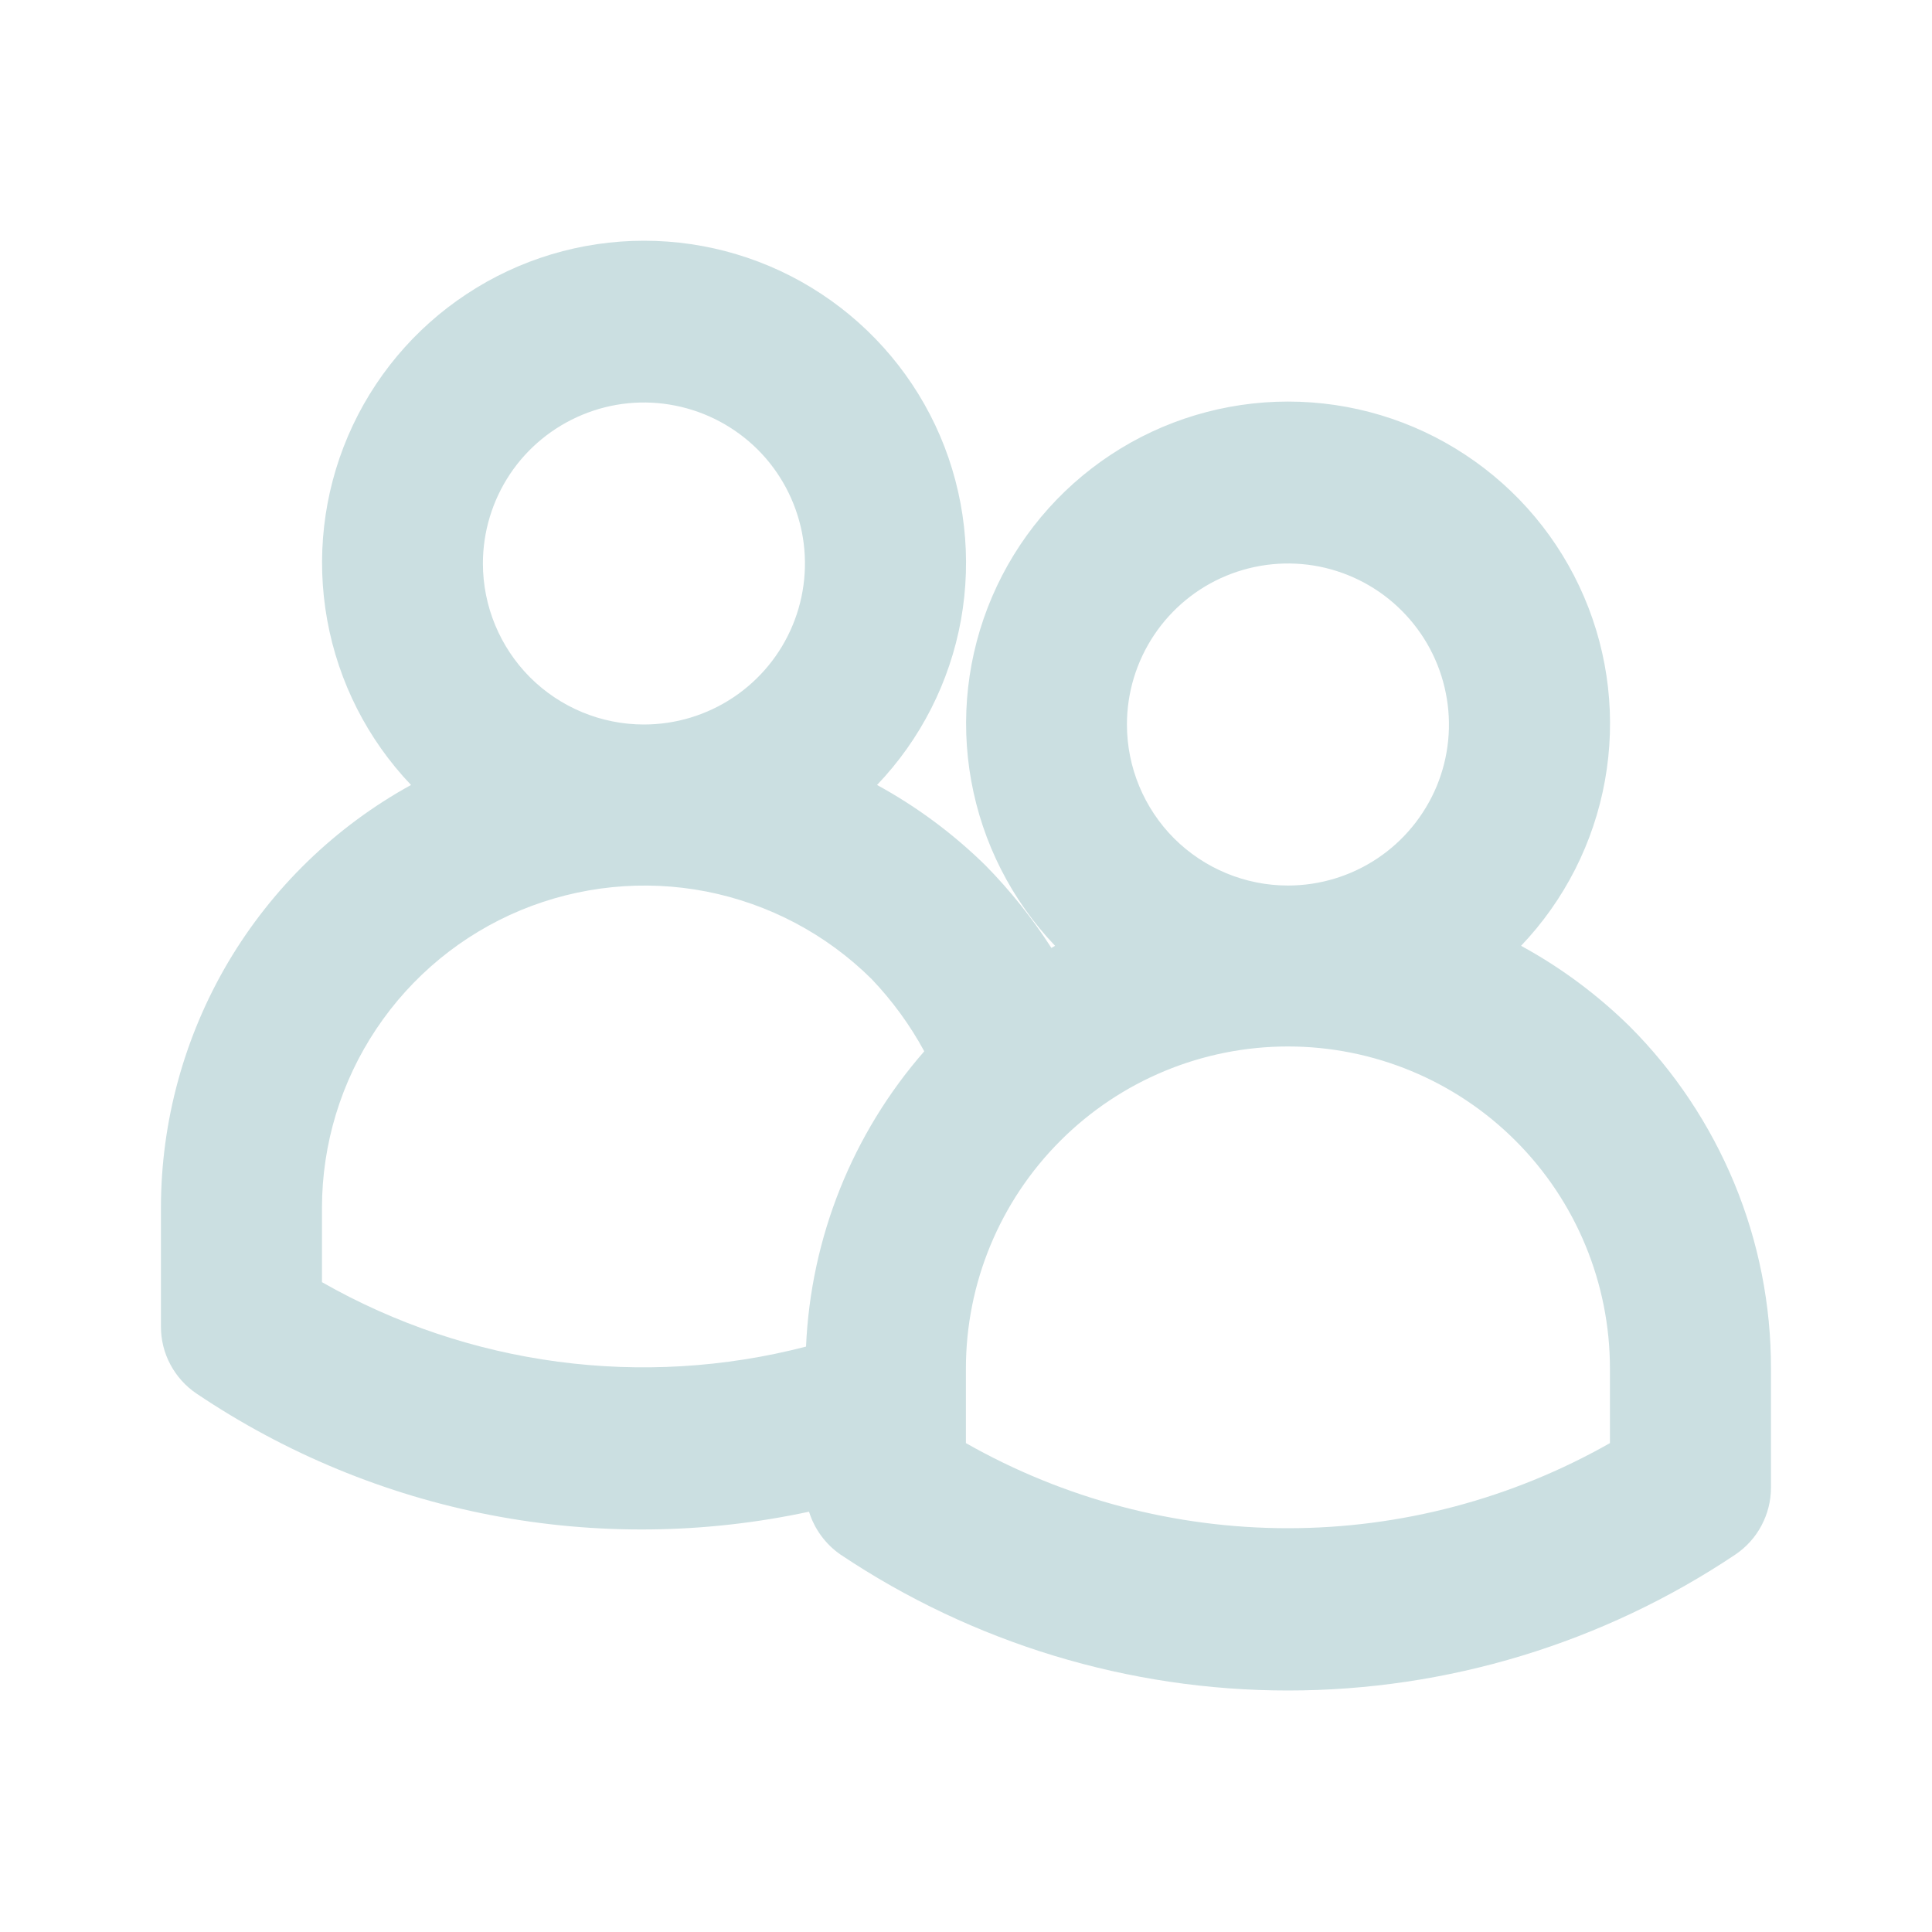 <svg width="20" height="20" viewBox="0 0 20 20" fill="none" xmlns="http://www.w3.org/2000/svg">
<path d="M16.869 10.624C16.535 10.296 16.157 10.015 15.746 9.791C16.196 9.319 16.498 8.725 16.614 8.082C16.73 7.44 16.655 6.778 16.398 6.178C16.141 5.578 15.714 5.067 15.169 4.708C14.625 4.348 13.986 4.157 13.334 4.157C12.681 4.157 12.043 4.348 11.498 4.708C10.954 5.067 10.527 5.578 10.27 6.178C10.013 6.778 9.938 7.44 10.054 8.082C10.17 8.725 10.472 9.319 10.922 9.791C10.909 9.798 10.897 9.806 10.884 9.813C10.687 9.506 10.458 9.219 10.202 8.959C9.868 8.631 9.49 8.35 9.079 8.126C9.53 7.654 9.832 7.06 9.948 6.417C10.063 5.775 9.988 5.113 9.732 4.513C9.475 3.913 9.047 3.402 8.503 3.043C7.958 2.683 7.32 2.492 6.667 2.492C6.015 2.492 5.377 2.683 4.832 3.043C4.287 3.402 3.86 3.913 3.603 4.513C3.346 5.113 3.271 5.775 3.387 6.417C3.503 7.06 3.805 7.654 4.255 8.126C3.472 8.557 2.819 9.19 2.363 9.959C1.908 10.729 1.667 11.606 1.666 12.5V13.733C1.666 13.87 1.699 14.005 1.764 14.126C1.828 14.246 1.921 14.35 2.034 14.426C2.955 15.046 3.99 15.474 5.08 15.684C6.17 15.894 7.29 15.882 8.375 15.649C8.431 15.829 8.546 15.986 8.701 16.093C10.071 17.01 11.683 17.5 13.333 17.5C14.982 17.5 16.594 17.01 17.964 16.093C18.078 16.016 18.171 15.913 18.235 15.792C18.299 15.671 18.333 15.537 18.333 15.4V14.167C18.334 13.509 18.205 12.857 17.954 12.25C17.702 11.642 17.334 11.089 16.869 10.624ZM11.666 7.5C11.666 7.17 11.764 6.848 11.947 6.574C12.13 6.3 12.39 6.086 12.695 5.96C12.999 5.834 13.335 5.801 13.658 5.865C13.981 5.93 14.278 6.088 14.511 6.322C14.744 6.555 14.903 6.852 14.967 7.175C15.032 7.498 14.999 7.833 14.873 8.138C14.746 8.442 14.533 8.703 14.259 8.886C13.985 9.069 13.662 9.167 13.333 9.167C12.891 9.167 12.467 8.991 12.154 8.679C11.842 8.366 11.666 7.942 11.666 7.5ZM4.999 5.833C4.999 5.504 5.097 5.181 5.28 4.907C5.463 4.633 5.724 4.42 6.028 4.294C6.333 4.167 6.668 4.134 6.991 4.199C7.314 4.263 7.611 4.422 7.845 4.655C8.078 4.888 8.236 5.185 8.301 5.508C8.365 5.832 8.332 6.167 8.206 6.471C8.08 6.776 7.866 7.036 7.592 7.219C7.318 7.402 6.996 7.5 6.666 7.5C6.224 7.5 5.8 7.324 5.487 7.012C5.175 6.699 4.999 6.275 4.999 5.833ZM3.333 13.273V12.5C3.334 11.842 3.53 11.198 3.896 10.651C4.262 10.103 4.781 9.676 5.389 9.423C5.997 9.171 6.666 9.103 7.312 9.229C7.959 9.356 8.553 9.67 9.021 10.133C9.236 10.358 9.42 10.61 9.568 10.883C8.824 11.734 8.393 12.812 8.344 13.94C6.651 14.379 4.853 14.139 3.333 13.273ZM16.666 14.939C15.65 15.516 14.501 15.82 13.333 15.82C12.164 15.82 11.015 15.516 9.999 14.939V14.167C9.999 13.283 10.351 12.435 10.976 11.81C11.601 11.184 12.449 10.833 13.333 10.833C14.217 10.833 15.065 11.184 15.69 11.81C16.315 12.435 16.666 13.283 16.666 14.167V14.939Z" fill="#CBDFE1"/>
</svg>
